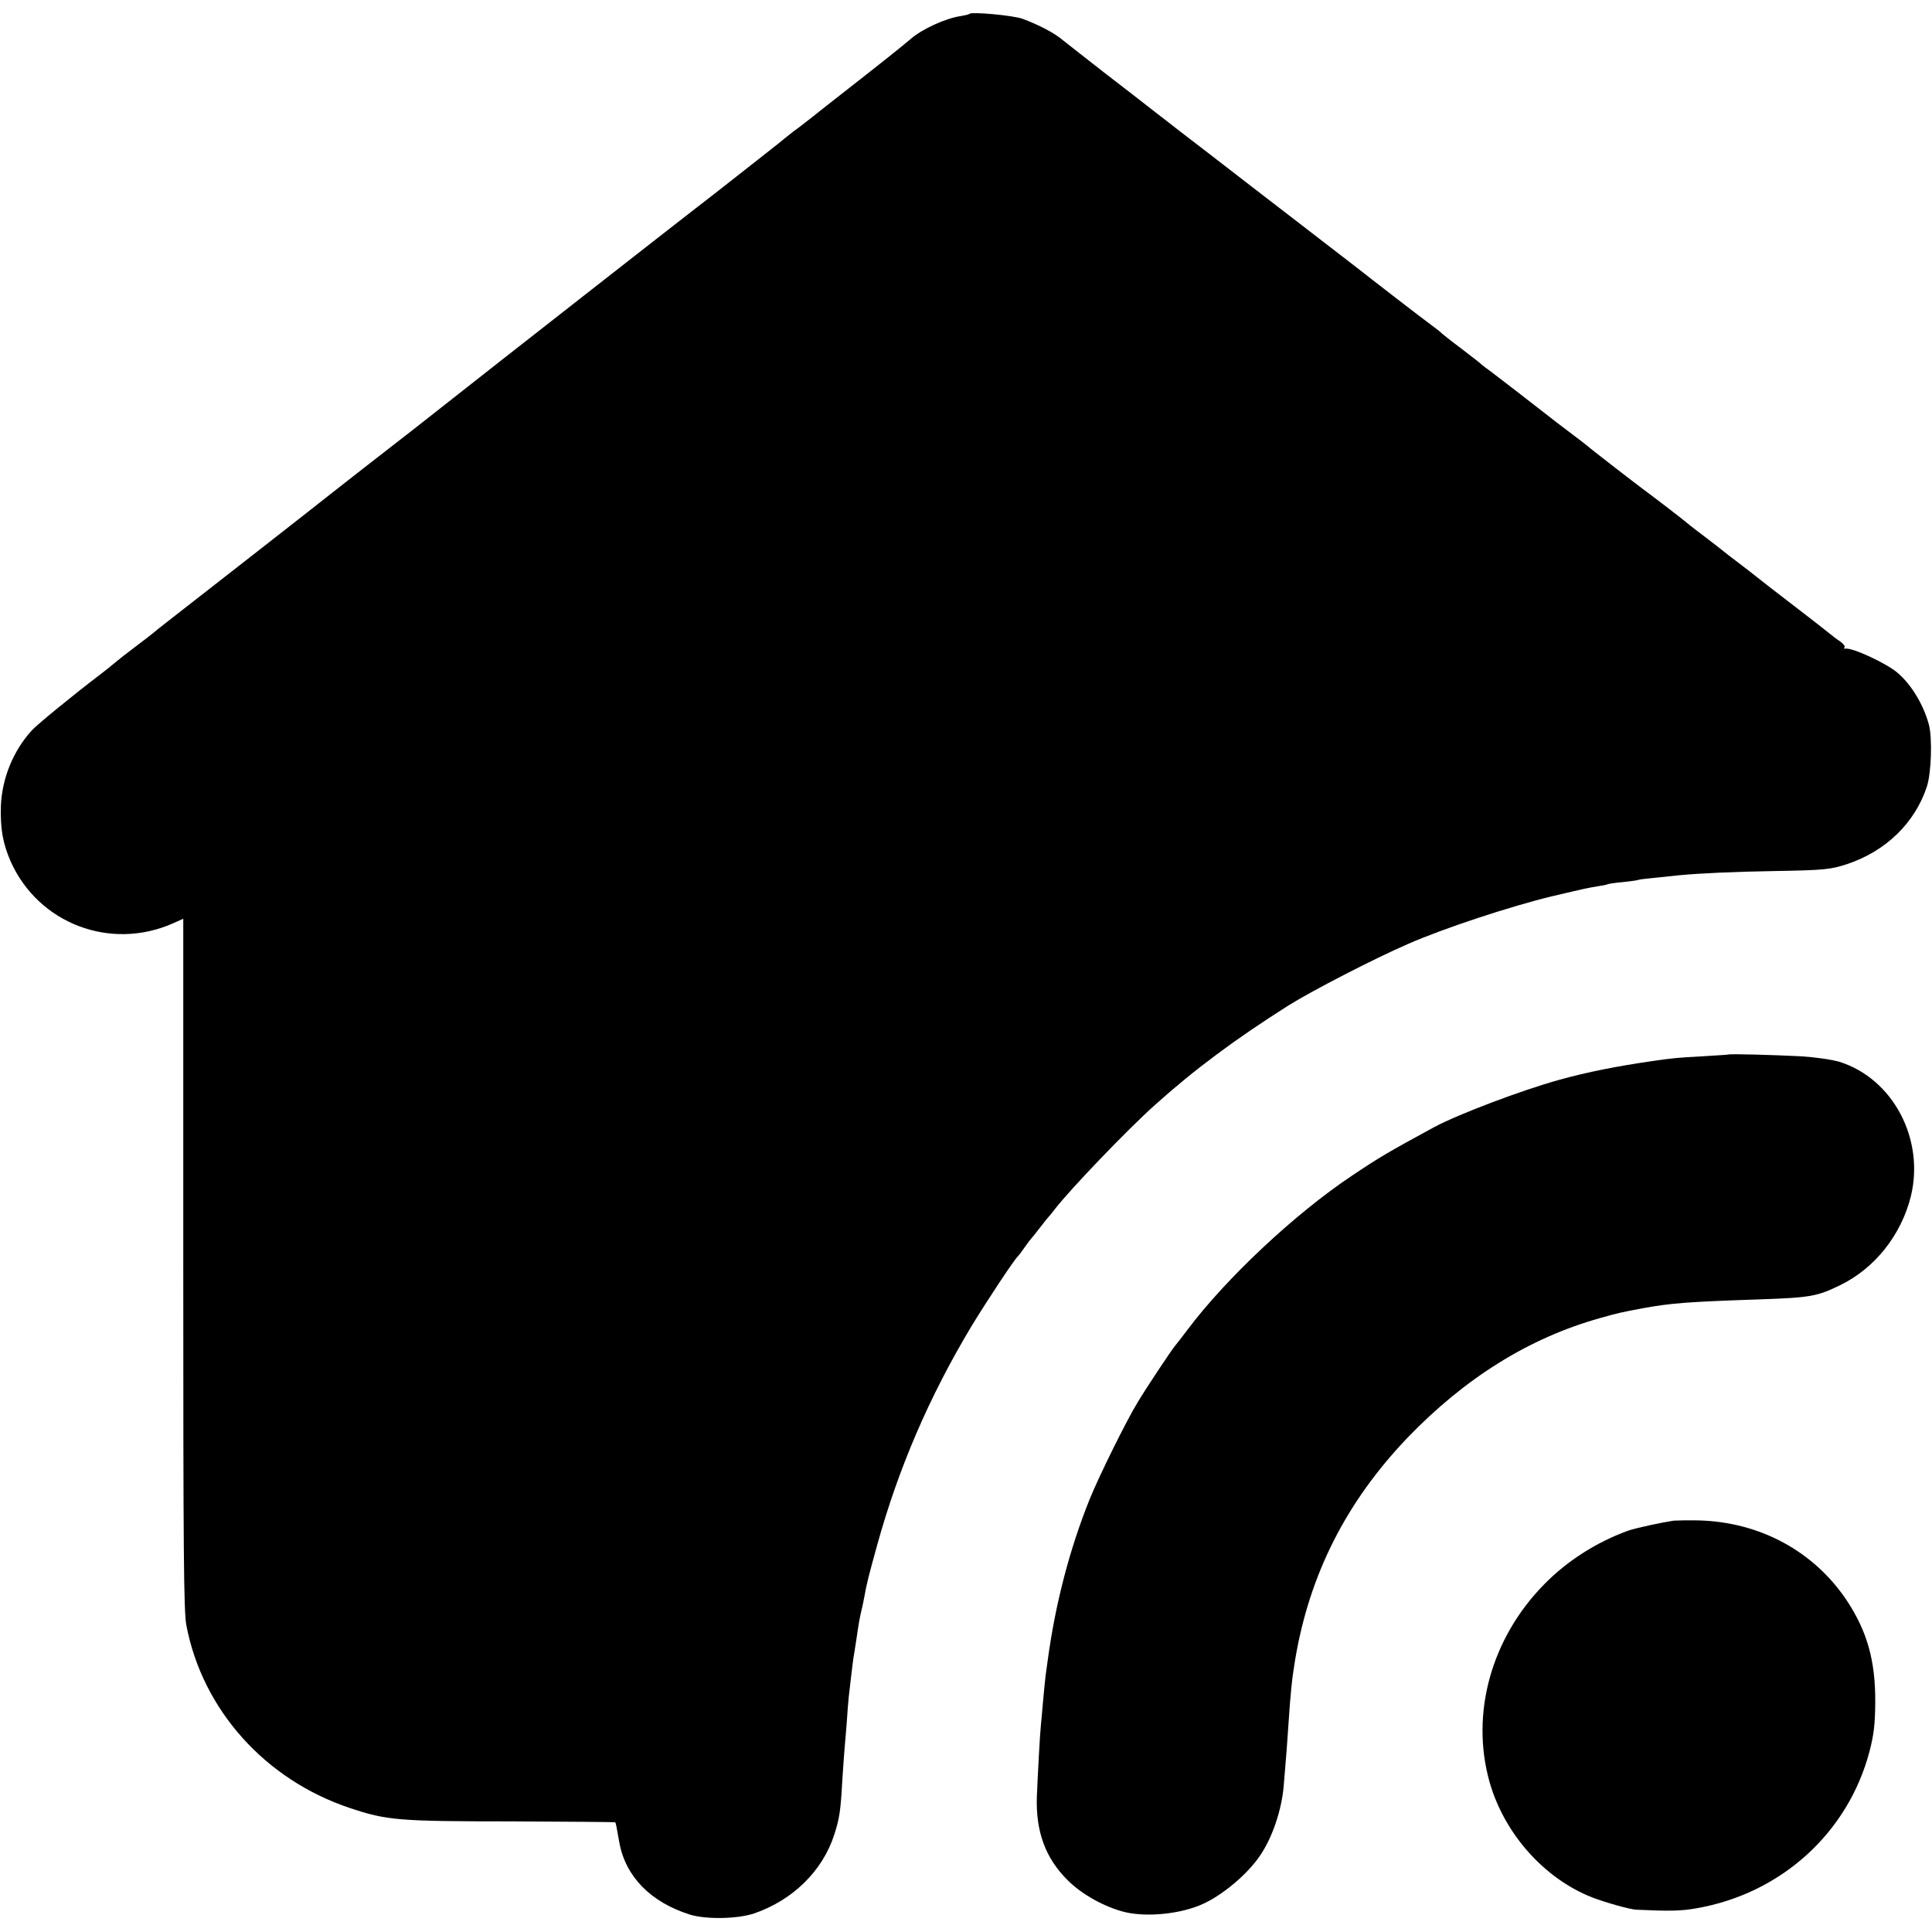 <?xml version="1.0" standalone="no"?>
<!DOCTYPE svg PUBLIC "-//W3C//DTD SVG 20010904//EN"
 "http://www.w3.org/TR/2001/REC-SVG-20010904/DTD/svg10.dtd">
<svg version="1.0" xmlns="http://www.w3.org/2000/svg"
 width="875pt" height="875pt" viewBox="0 0 875 875"
 preserveAspectRatio="xMidYMid meet">
<g transform="translate(0,875) scale(0.1,-0.1)"
fill="#000000" stroke="none">
<path d="M4390 8687 c-3 -3 -21 -7 -40 -10 -67 -10 -173 -58 -225 -103 -51
-43 -107 -88 -355 -282 -19 -15 -60 -47 -91 -72 -32 -25 -69 -54 -84 -64 -14
-11 -34 -27 -44 -35 -10 -9 -33 -27 -51 -41 -18 -14 -92 -72 -164 -129 -72
-57 -156 -122 -186 -145 -69 -53 -942 -736 -1110 -869 -69 -54 -138 -109 -155
-122 -129 -100 -383 -298 -395 -308 -14 -12 -592 -464 -730 -571 -36 -28 -67
-53 -70 -56 -3 -3 -32 -25 -65 -50 -60 -45 -81 -62 -115 -90 -9 -8 -32 -26
-50 -40 -129 -98 -289 -229 -316 -258 -84 -92 -135 -217 -140 -342 -3 -105 9
-171 45 -253 126 -280 451 -404 734 -279 l47 21 0 -1563 c0 -1307 2 -1575 14
-1637 73 -383 357 -700 742 -828 166 -55 215 -60 728 -60 258 -1 471 -3 472
-4 3 -2 6 -18 19 -92 28 -154 142 -270 319 -326 75 -23 216 -20 291 5 175 60
310 192 363 356 24 75 29 105 37 250 4 58 8 121 10 140 2 19 6 73 10 120 3 47
7 99 9 115 2 17 7 59 11 95 4 36 9 72 10 80 2 8 8 51 15 95 6 44 15 96 20 115
5 19 11 49 14 65 11 62 19 94 58 235 97 351 236 673 425 989 69 114 198 309
213 321 3 3 17 21 30 40 13 19 27 37 30 40 3 3 21 25 40 50 19 25 37 47 40 50
3 3 15 17 26 32 69 90 331 363 454 473 179 161 365 299 605 451 107 67 388
212 540 278 161 71 468 172 655 217 153 36 158 37 206 45 21 3 41 7 44 9 3 2
35 7 70 10 36 4 67 8 70 10 3 2 39 6 80 10 41 4 89 9 105 11 96 9 245 16 430
19 230 4 254 7 329 31 176 58 309 187 363 352 20 62 25 219 9 280 -24 89 -78
180 -141 234 -50 44 -211 118 -238 110 -5 -1 -6 2 -3 7 3 5 -6 16 -20 26 -14
9 -35 25 -47 35 -12 10 -87 69 -167 130 -80 61 -154 119 -165 128 -11 9 -47
37 -80 62 -33 25 -62 47 -65 50 -3 3 -43 34 -90 70 -47 35 -87 67 -90 70 -5 5
-124 97 -189 145 -47 35 -246 189 -251 195 -3 3 -32 25 -65 50 -33 25 -66 50
-75 57 -132 103 -263 204 -295 228 -22 16 -42 31 -45 34 -3 4 -43 35 -90 71
-47 35 -87 67 -90 70 -3 4 -23 20 -45 36 -22 16 -98 74 -169 129 -71 55 -150
116 -175 136 -25 19 -147 113 -271 209 -124 95 -297 229 -385 297 -88 67 -200
154 -250 193 -49 38 -155 121 -235 182 -80 62 -163 128 -185 145 -40 34 -107
69 -184 98 -42 15 -231 33 -241 22z"/>
<path d="M7827 3974 c-1 -1 -54 -4 -117 -8 -111 -6 -132 -8 -223 -21 -165 -24
-293 -49 -427 -86 -172 -48 -455 -155 -565 -214 -208 -113 -249 -137 -374
-221 -256 -171 -569 -464 -744 -698 -21 -28 -46 -60 -55 -71 -17 -20 -130
-190 -169 -255 -50 -81 -175 -334 -218 -440 -90 -224 -155 -471 -190 -730 -2
-14 -6 -43 -9 -65 -3 -22 -8 -76 -12 -120 -4 -44 -8 -93 -10 -110 -4 -36 -14
-223 -18 -319 -6 -159 38 -281 139 -381 64 -65 170 -123 260 -145 102 -24 256
-8 355 38 89 41 199 133 256 217 56 81 99 208 108 318 12 141 16 194 21 272
10 151 16 210 31 300 65 386 232 714 508 1003 262 272 551 452 871 542 85 24
90 25 195 45 127 23 199 29 525 40 236 8 266 14 370 65 156 76 275 226 319
401 64 260 -81 534 -323 610 -33 10 -110 21 -173 25 -114 6 -326 12 -331 8z"/>
<path d="M7580 1863 c-48 -7 -175 -34 -205 -45 -144 -52 -277 -137 -380 -242
-241 -244 -336 -586 -249 -896 66 -233 246 -437 464 -523 63 -24 169 -54 200
-56 150 -7 203 -6 271 6 385 66 689 342 786 711 20 77 25 122 26 222 1 188
-36 320 -128 460 -149 224 -393 356 -669 364 -50 1 -102 0 -116 -1z"/>
</g>
</svg>
